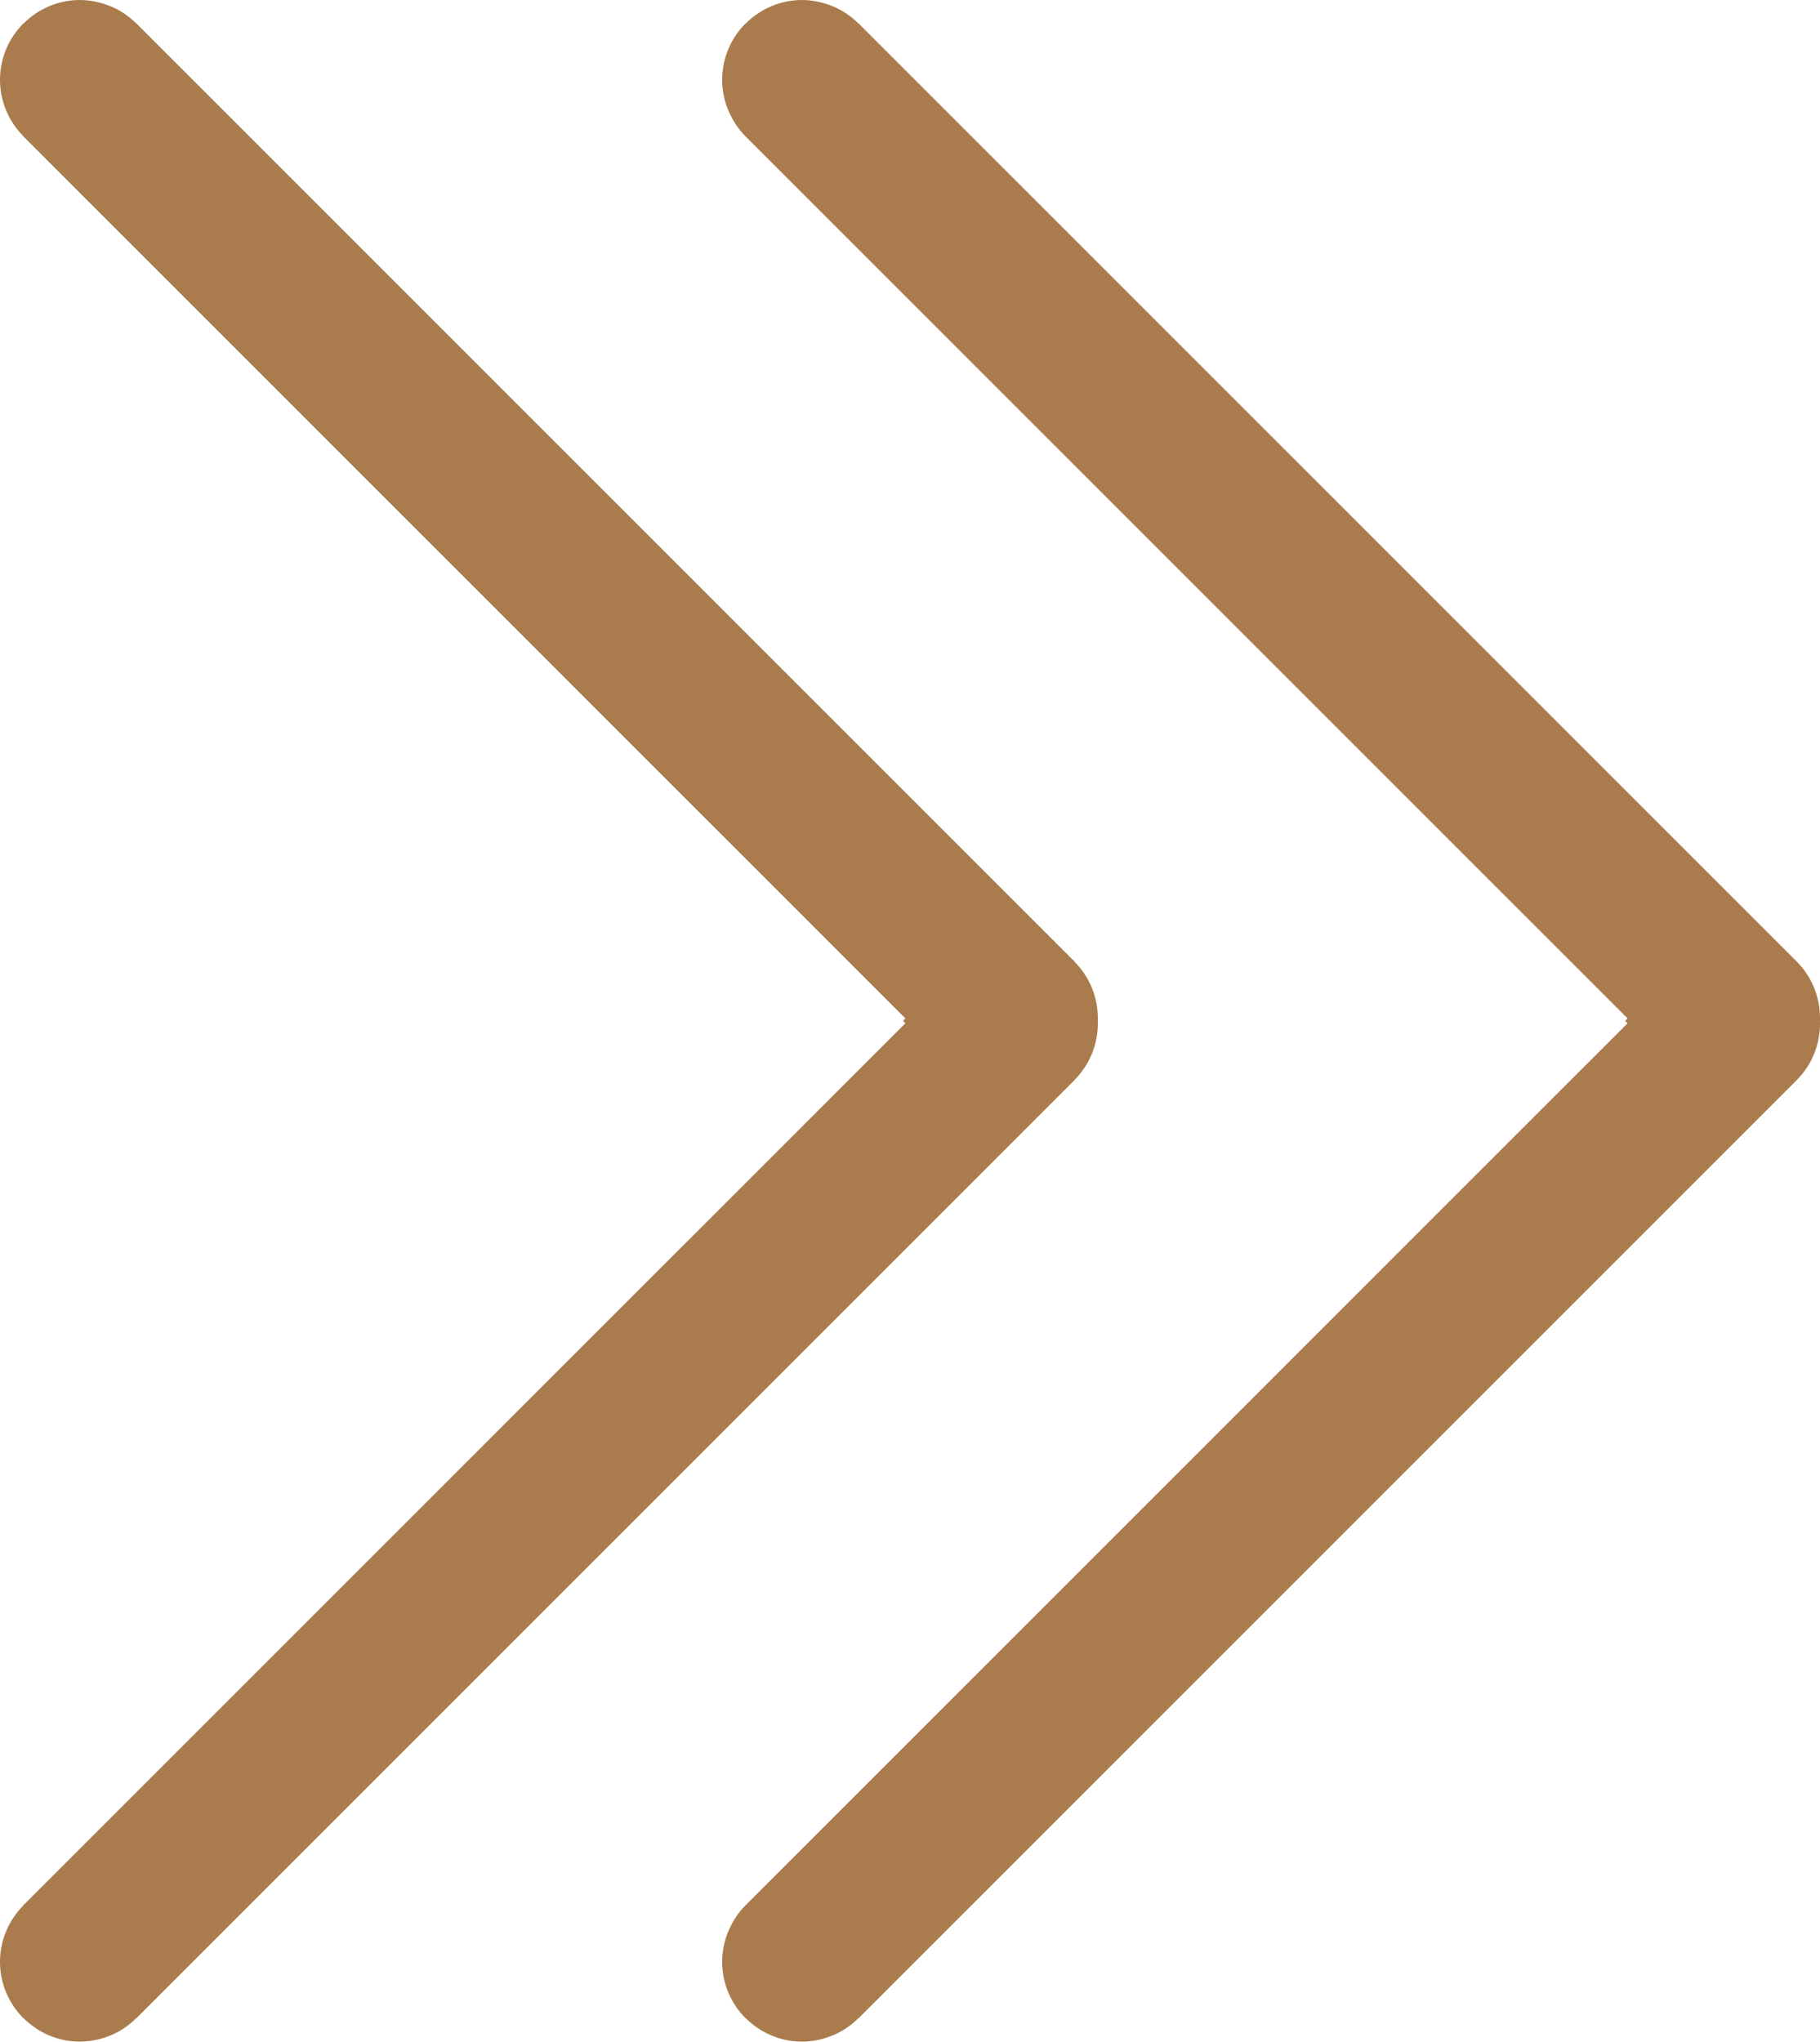<?xml version="1.0" encoding="UTF-8"?> <svg xmlns="http://www.w3.org/2000/svg" xmlns:xlink="http://www.w3.org/1999/xlink" xmlns:xodm="http://www.corel.com/coreldraw/odm/2003" xml:space="preserve" width="24.844mm" height="27.87mm" version="1.1" style="shape-rendering:geometricPrecision; text-rendering:geometricPrecision; image-rendering:optimizeQuality; fill-rule:evenodd; clip-rule:evenodd" viewBox="0 0 2484.08 2786.61"> <defs> <style type="text/css"> .fil0 {fill:#AA7B4D;fill-rule:nonzero} </style> </defs> <g id="Слой_x0020_1">  <path class="fil0" d="M2218.11 1393.31l3.31 -3.33 -1203.8 -1203.78c-9.92,-9.92 -17.84,-21.98 -23.41,-35.41l-0.1 0.04c-5.53,-13.35 -8.45,-27.52 -8.45,-41.75 0,-30.09 12.22,-57.38 31.96,-77.12l0.27 0c19.77,-19.74 46.94,-31.96 76.85,-31.96 14.03,0 28.13,2.95 41.46,8.45l0.28 0c12.88,5.34 24.9,13.33 35.22,23.65l0.14 -0.14 1280.55 1280.55c21.07,21.07 31.64,48.96 31.69,77.06l-0.07 3.74 0.07 3.74c-0.05,28.1 -10.62,55.99 -31.69,77.06l-1280.55 1280.55 -0.14 -0.14c-10.32,10.32 -22.34,18.31 -35.22,23.65l-0.28 0c-13.34,5.5 -27.44,8.45 -41.46,8.45 -29.91,0 -57.08,-12.22 -76.85,-31.96l-0.27 0c-19.74,-19.74 -31.96,-47.03 -31.96,-77.12 0,-14.24 2.92,-28.41 8.45,-41.75l0.1 0.04c5.57,-13.43 13.49,-25.49 23.41,-35.41l1203.8 -1203.78 -3.31 -3.33zm-985.67 0l3.31 3.33 -1203.8 1203.78 0 0.27c-10.22,10.25 -18.17,22.24 -23.51,35.12 -5.53,13.35 -8.45,27.51 -8.45,41.73 0,30.09 12.22,57.38 31.96,77.12l0.27 0c19.77,19.74 46.94,31.96 76.85,31.96 14.03,0 28.13,-2.95 41.46,-8.45l0.28 0c12.88,-5.34 24.9,-13.33 35.22,-23.65l0.14 0.14 1280.55 -1280.55 -0.14 -0.14c21.18,-21.2 31.79,-49.02 31.84,-76.91l-0.07 -3.75 0.07 -3.75c-0.05,-27.89 -10.66,-55.71 -31.84,-76.91l0.14 -0.14 -1280.55 -1280.55 -0.14 0.14c-10.32,-10.32 -22.34,-18.31 -35.22,-23.65l-0.28 0c-13.34,-5.5 -27.44,-8.45 -41.46,-8.45 -29.91,0 -57.08,12.22 -76.85,31.96l-0.27 0c-19.74,19.74 -31.96,47.03 -31.96,77.12 0,14.23 2.92,28.39 8.45,41.73 5.34,12.88 13.29,24.87 23.51,35.12l0 0.27 1203.8 1203.78 -3.31 3.33z"></path> </g> </svg> 